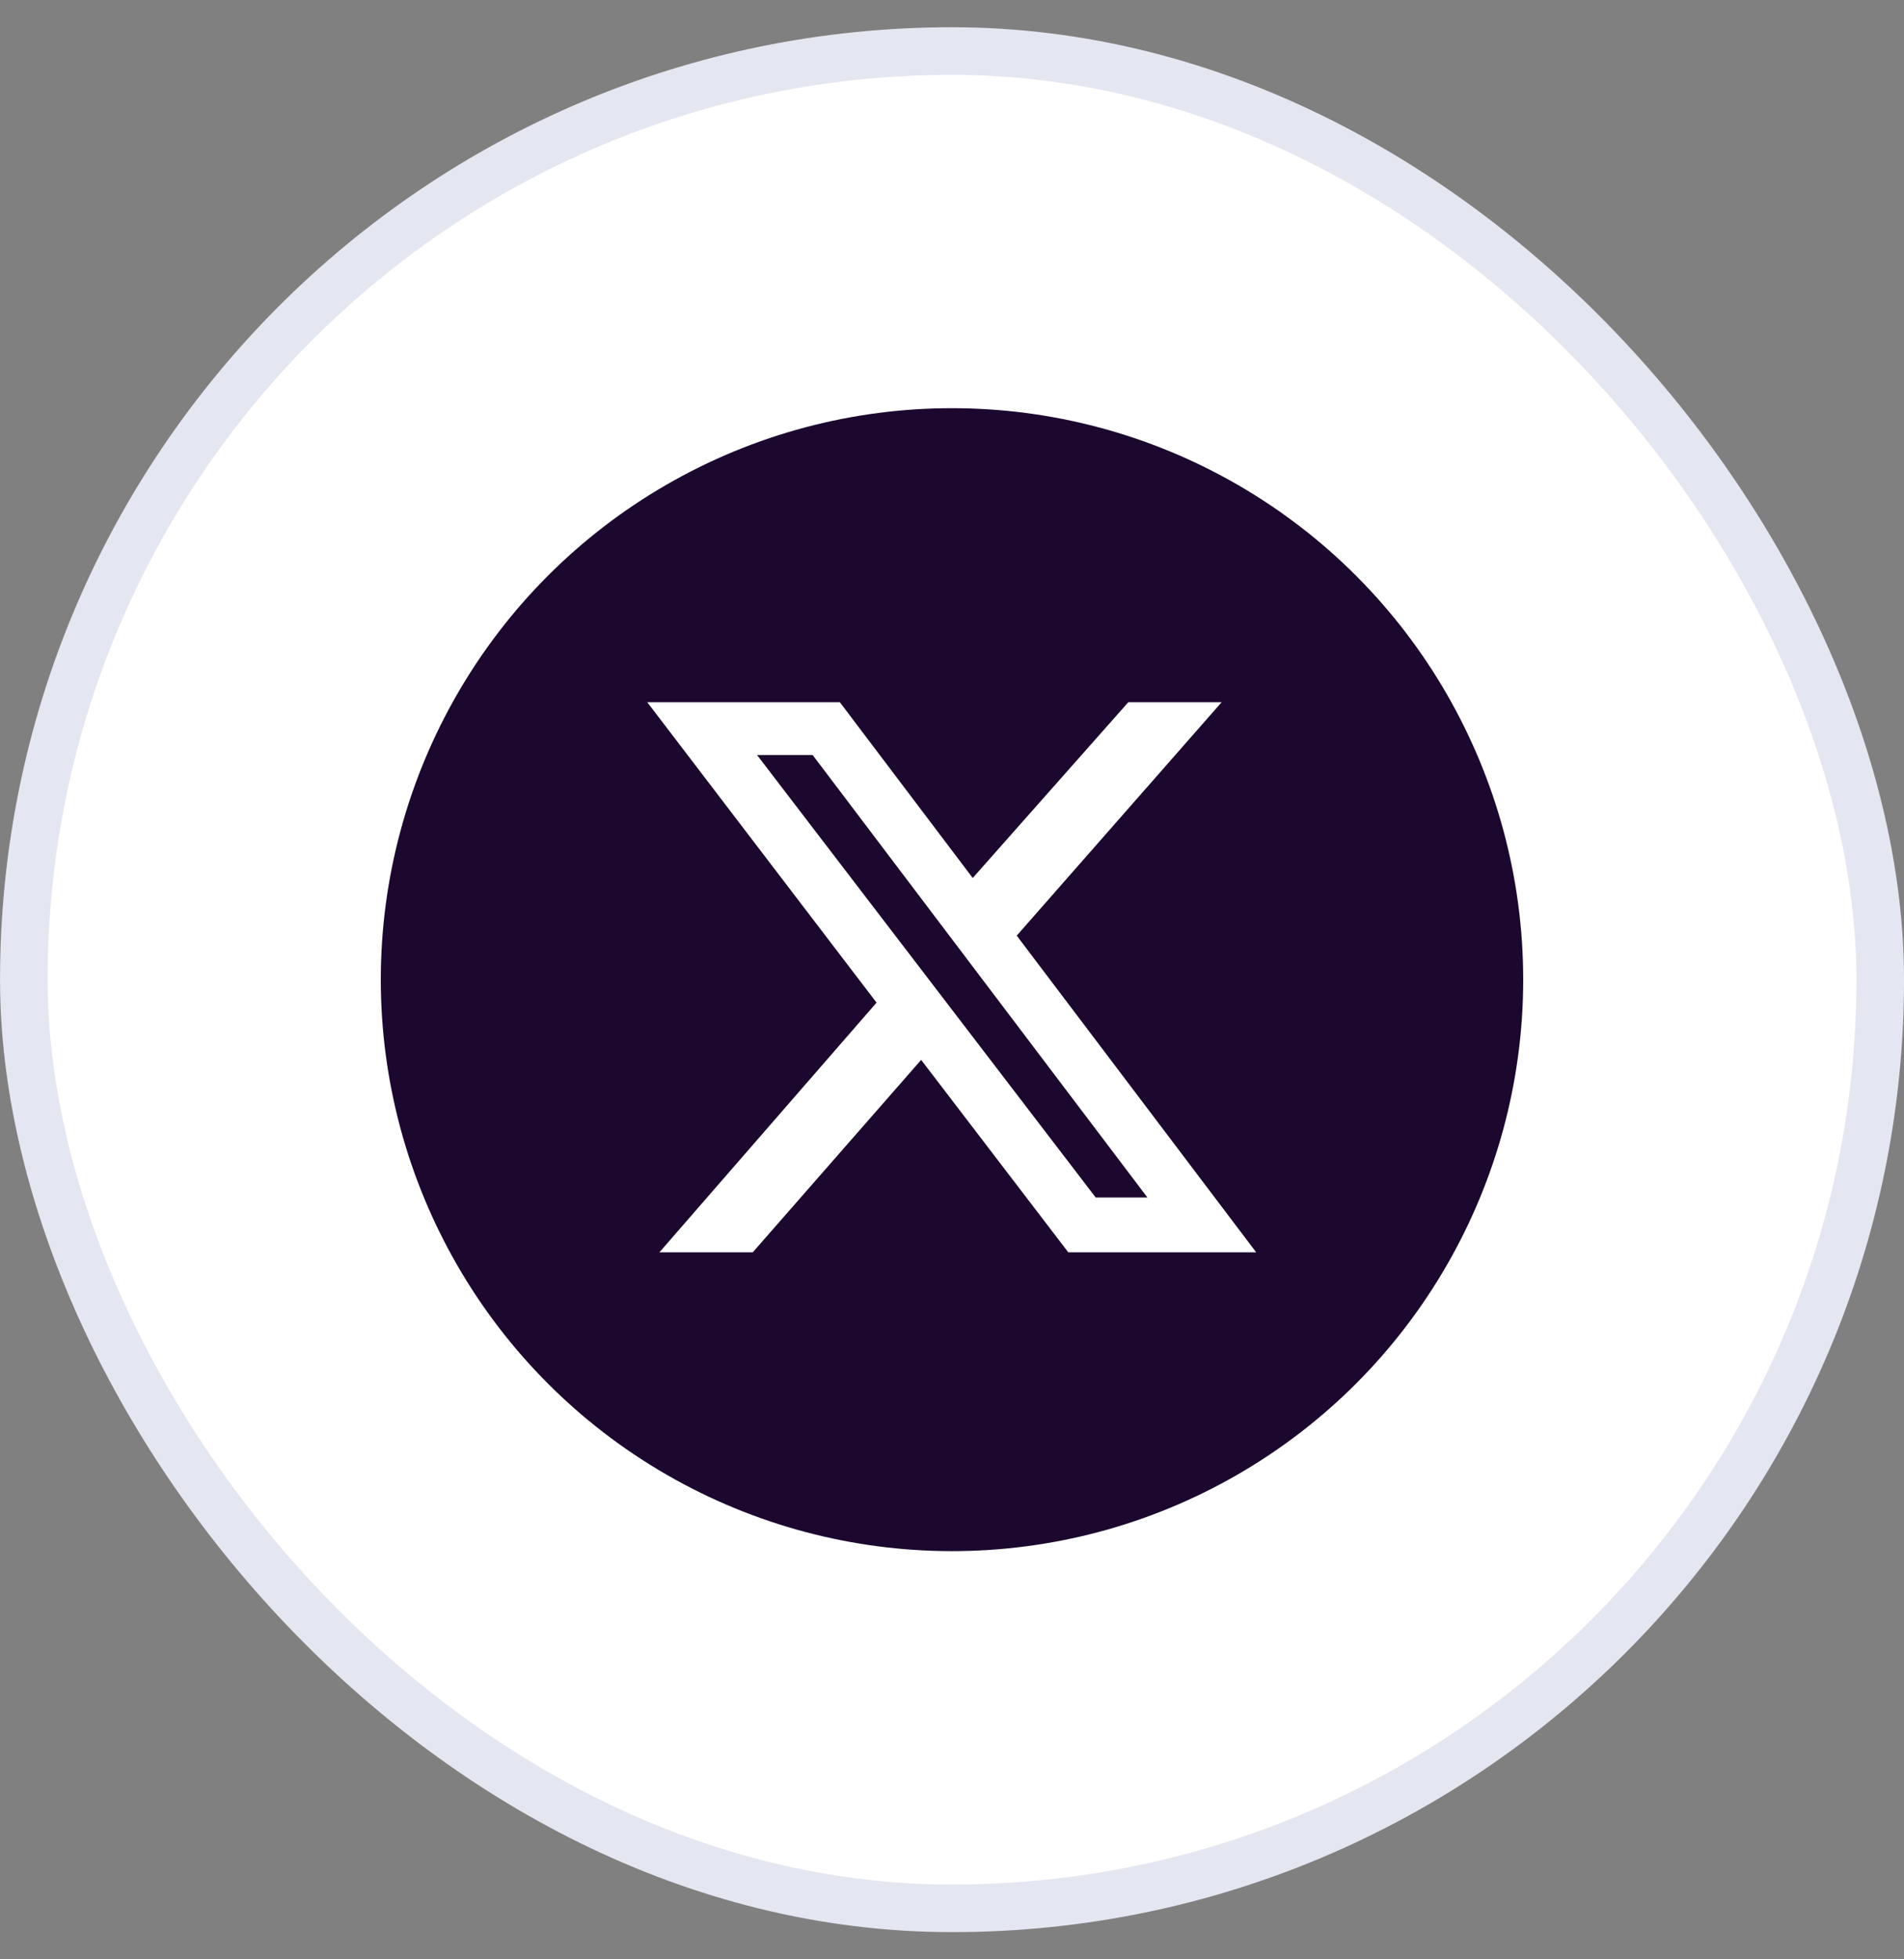 <svg width="35" height="36" viewBox="0 0 35 36" fill="none" xmlns="http://www.w3.org/2000/svg">
<rect x="0" y="0" width="35" height="36" fill="#808080" stroke="none"/>
<rect x="0.438" y="0.938" width="34.125" height="34.125" rx="17.062" fill="white"/>
<rect x="0.438" y="0.938" width="34.125" height="34.125" rx="17.062" stroke="#E4E6F1" stroke-width="0.875"/>
<circle cx="17.5" cy="18" r="10.5" fill="#1C072E"/>
<path d="M20.741 12.902H22.457L18.69 17.191L23.091 23.009H19.637L16.933 19.474L13.838 23.009H12.122L16.113 18.422L11.898 12.902H15.438L17.881 16.132L20.741 12.902ZM20.141 22.002H21.092L14.938 13.872H13.916L20.141 22.002Z" fill="white"/>
</svg>
